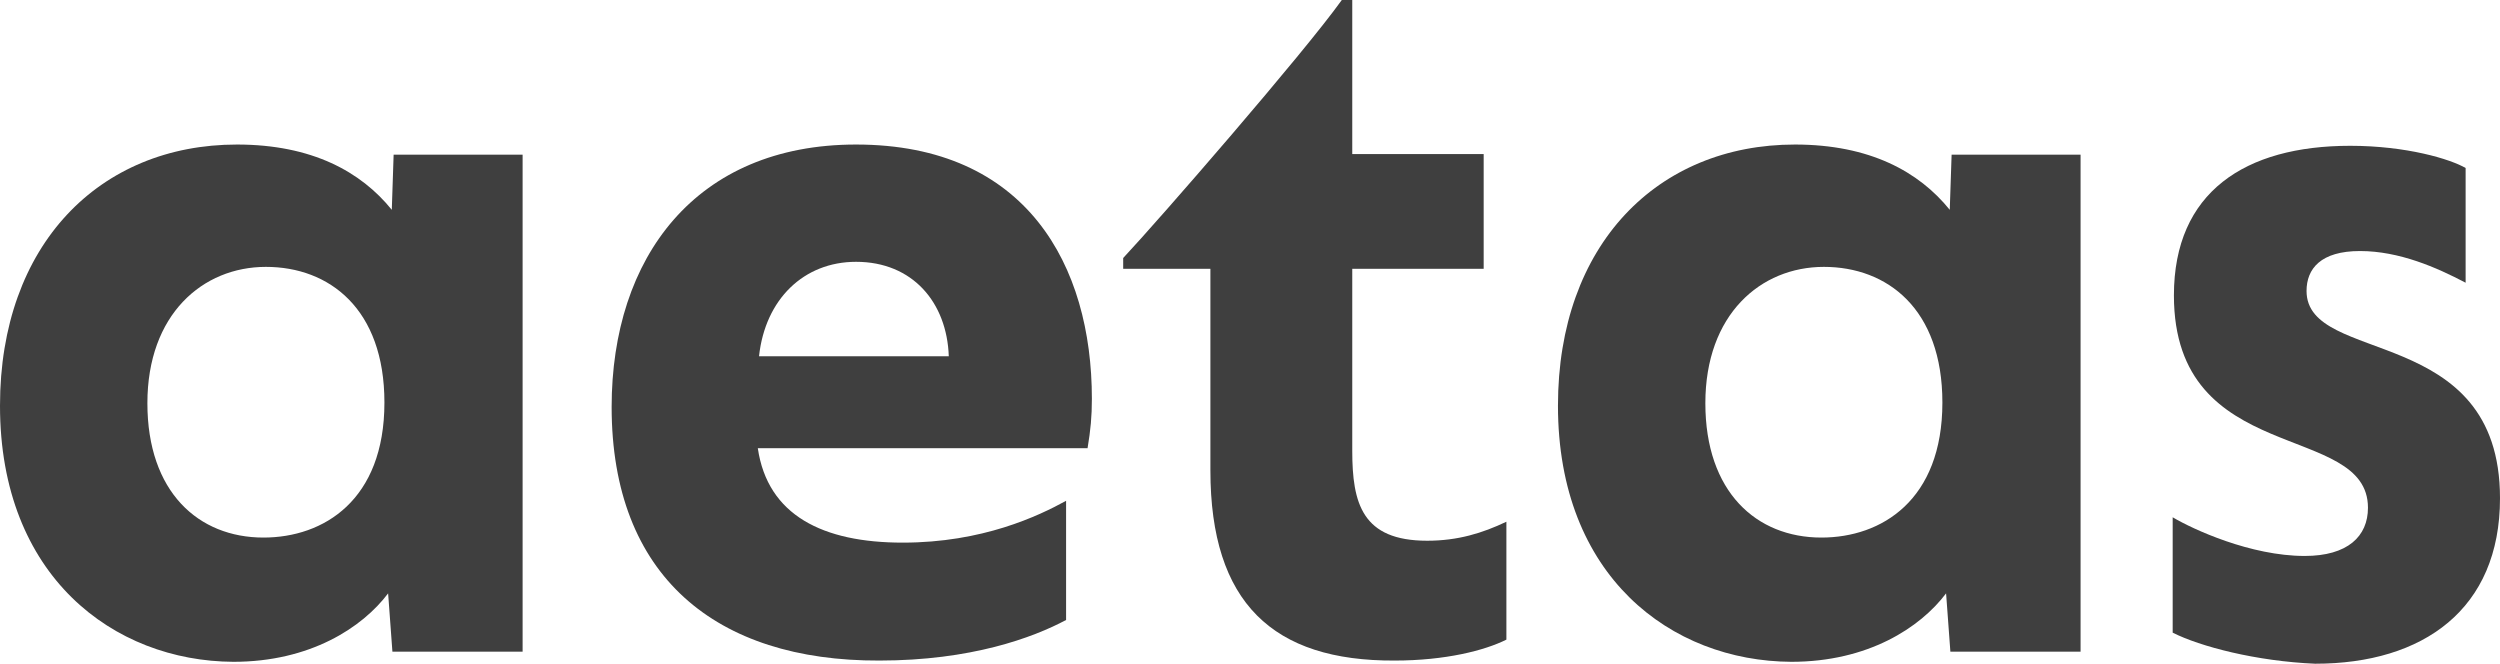 <svg width="113" height="30" viewBox="0 0 113 30" fill="none" xmlns="http://www.w3.org/2000/svg">
<path d="M0 18.338C0 11.06 4.497 6.533 10.714 6.533C14.101 6.533 16.321 7.765 17.709 9.484L17.792 6.991H23.622V29.456H17.737L17.543 26.82C16.377 28.367 14.017 29.914 10.548 29.914C5.135 29.885 0 26.046 0 18.338ZM17.376 18.195C17.376 13.954 14.878 12.063 12.019 12.063C9.16 12.063 6.662 14.212 6.662 18.224C6.662 22.235 8.966 24.298 11.908 24.298C14.628 24.298 17.376 22.608 17.376 18.195Z" fill="#3F3F3F"/>
<path d="M27.646 18.395C27.646 11.633 31.449 6.533 38.694 6.533C46.41 6.533 49.353 12.006 49.353 18.023C49.353 18.825 49.297 19.427 49.158 20.258H34.253C34.697 23.295 37.195 24.527 40.803 24.527C44.412 24.527 46.938 23.324 48.187 22.636V28.023C46.688 28.825 43.884 29.857 39.748 29.857C32.365 29.885 27.646 26.046 27.646 18.395ZM42.885 16.103C42.802 13.668 41.247 11.834 38.694 11.834C36.334 11.834 34.586 13.524 34.308 16.103H42.885Z" fill="#3F3F3F"/>
<path d="M54.71 21.261V12.149H50.768V11.662C52.406 9.914 58.929 2.407 60.65 0H61.122V6.963H67.062V12.149H61.122V20.372C61.122 22.751 61.566 24.441 64.508 24.441C65.896 24.441 67.006 24.097 68.089 23.582V28.911C67.117 29.398 65.341 29.857 63.037 29.857C57.541 29.885 54.71 27.249 54.71 21.261Z" fill="#3F3F3F"/>
<path d="M70.42 18.338C70.42 11.06 74.917 6.533 81.135 6.533C84.521 6.533 86.742 7.765 88.129 9.484L88.213 6.991H94.042V29.456H88.157L87.963 26.82C86.797 28.367 84.438 29.914 80.968 29.914C75.528 29.885 70.42 26.046 70.42 18.338ZM87.796 18.195C87.796 13.954 85.298 12.063 82.439 12.063C79.58 12.063 77.082 14.212 77.082 18.224C77.082 22.235 79.386 24.298 82.328 24.298C85.048 24.298 87.796 22.608 87.796 18.195Z" fill="#3F3F3F"/>
<path d="M98.205 28.596V23.381C99.121 23.926 101.73 25.129 104.173 25.129C106.116 25.129 107.032 24.241 107.032 22.951C107.032 19.026 98.261 21.146 98.261 13.352C98.261 8.682 101.481 6.59 106.227 6.59C108.781 6.59 110.752 7.192 111.446 7.593V12.779C110.141 12.092 108.448 11.347 106.671 11.347C104.895 11.347 104.256 12.149 104.256 13.152C104.256 16.533 113 14.585 113 22.522C113 27.536 109.53 30 104.645 30C101.98 29.886 99.454 29.226 98.205 28.596Z" fill="#3F3F3F"/>
</svg>
